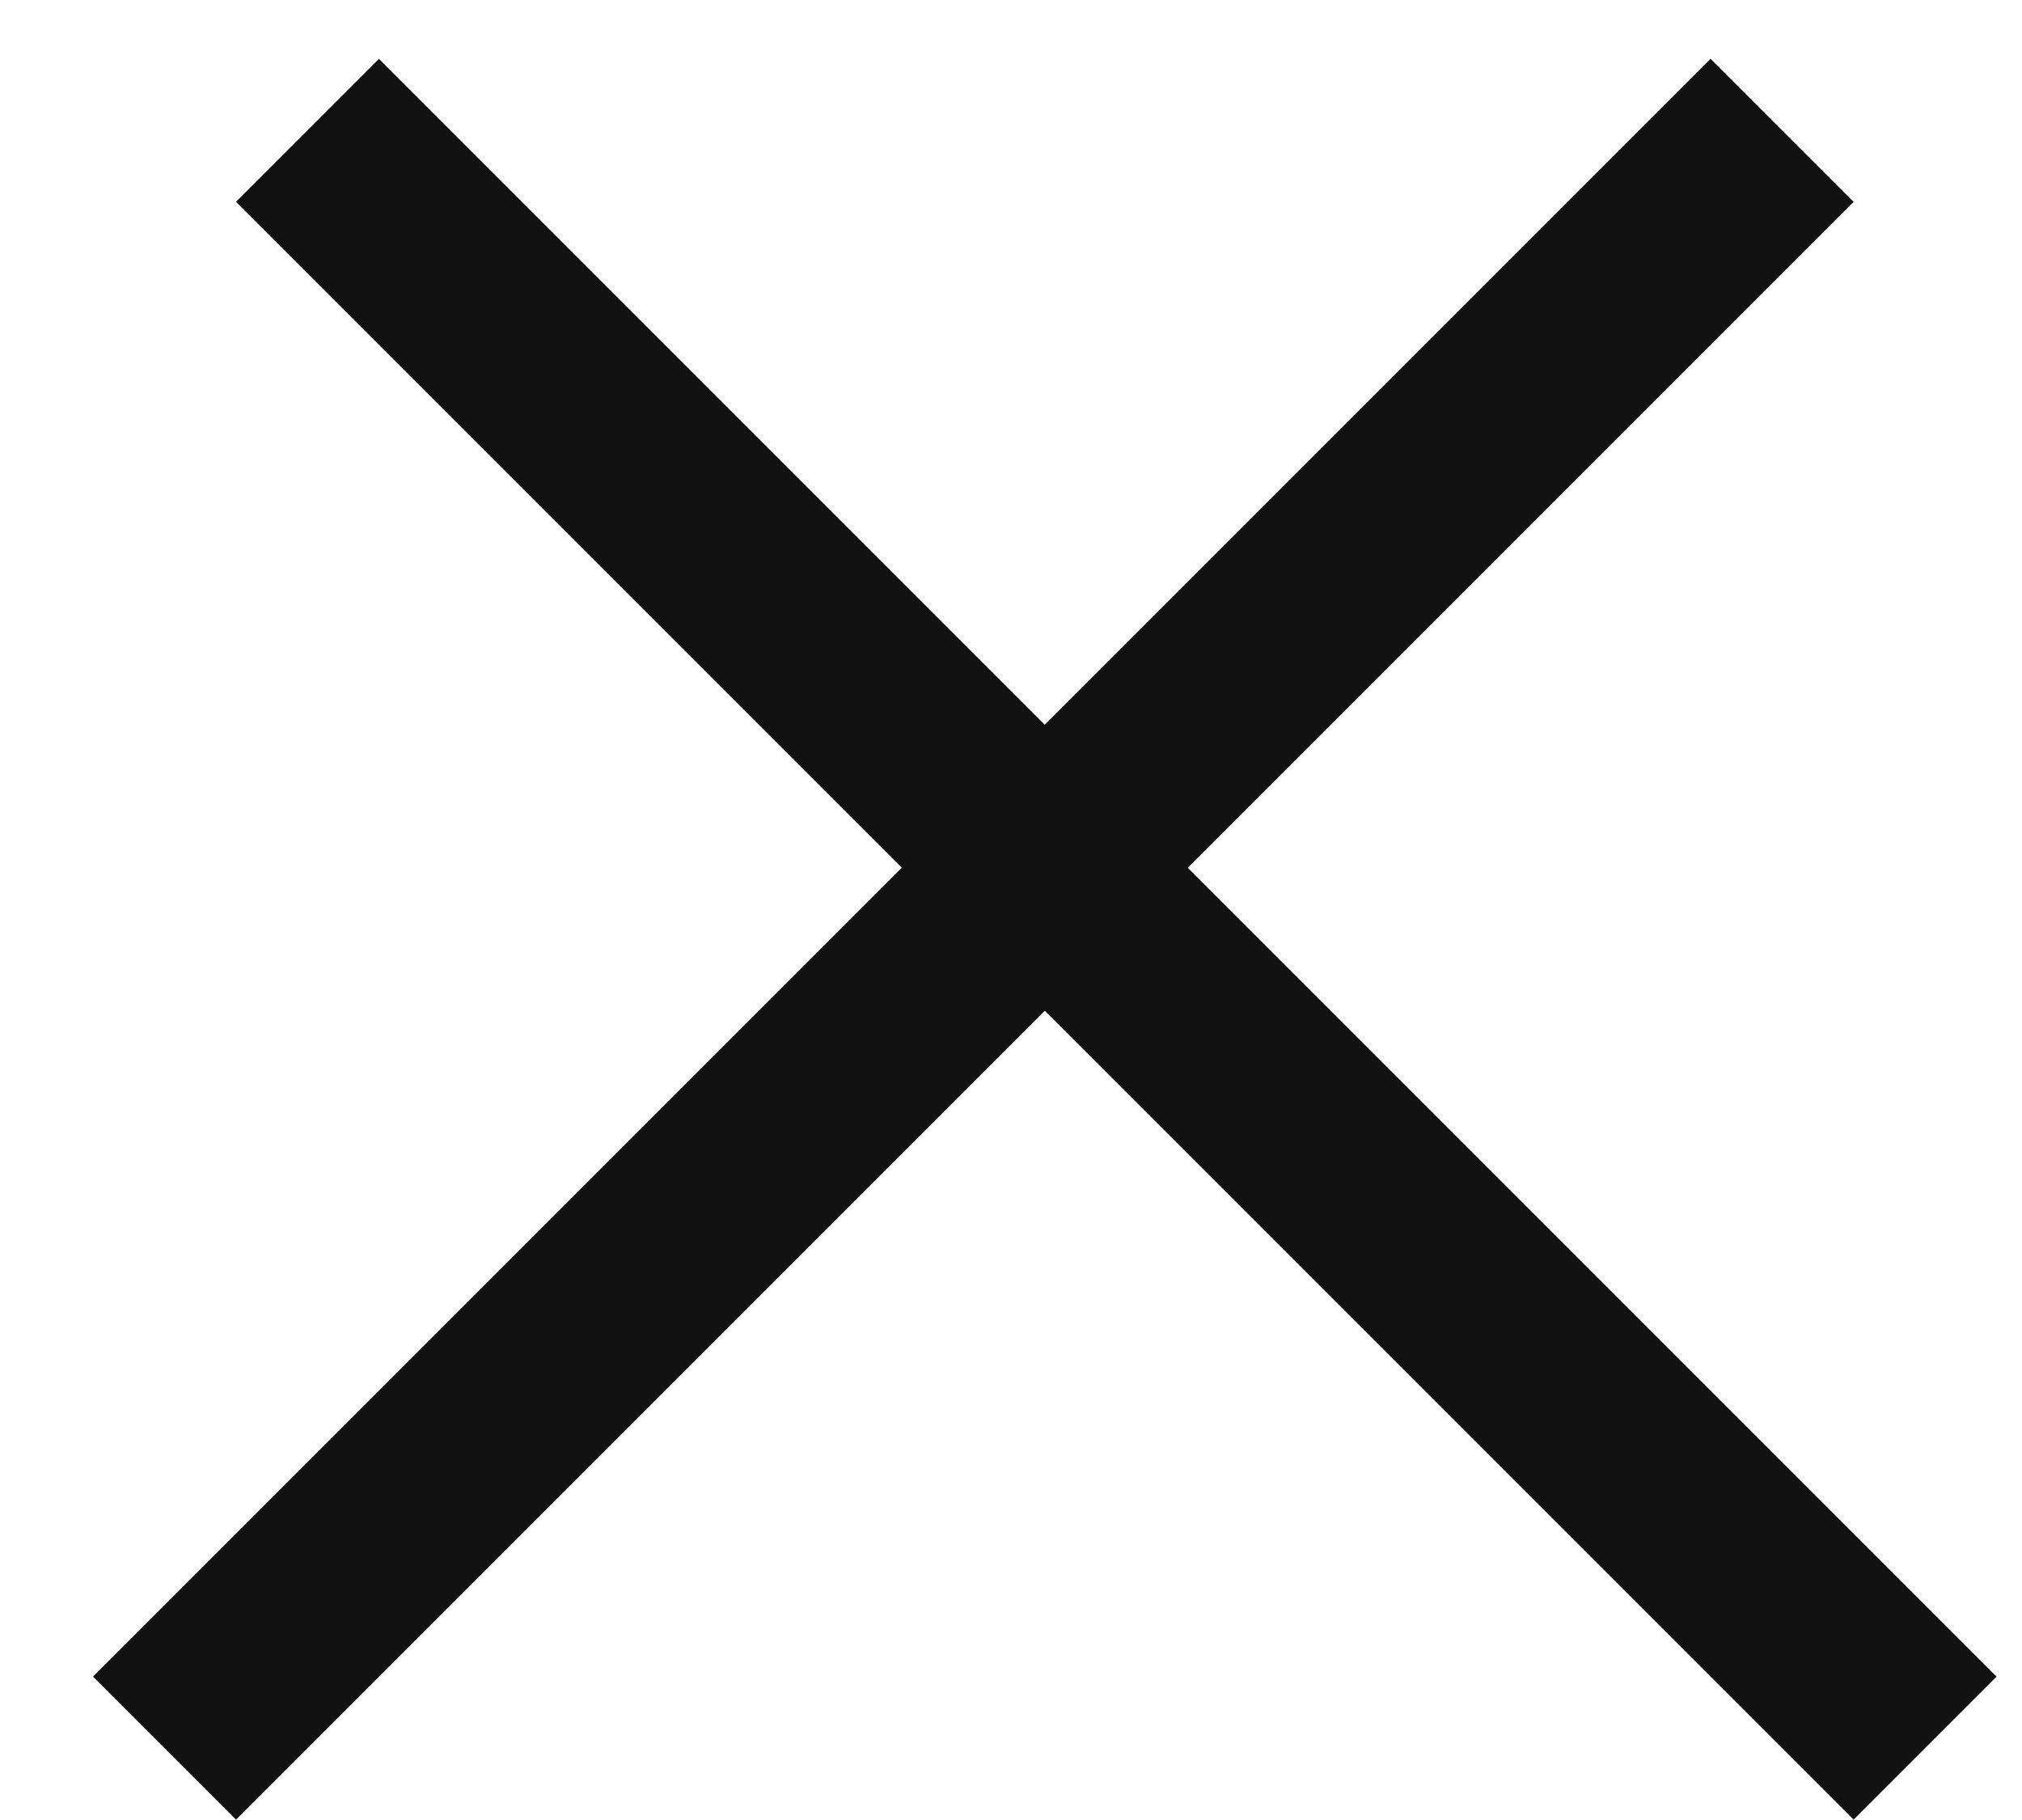 <svg width="20" height="18" viewBox="0 0 20 18" fill="none" xmlns="http://www.w3.org/2000/svg">
<g clip-path="url(#clip0_4751_11753)">
<path d="M3.041 1.289L19.041 17.289" stroke="#111111" stroke-width="2"/>
<path d="M1.627 17.289L17.627 1.289" stroke="#111111" stroke-width="2"/>
</g>
<defs>
<clipPath id="clip0_4751_11753">
<rect width="20" height="18" fill="white"/>
</clipPath>
</defs>
</svg>
